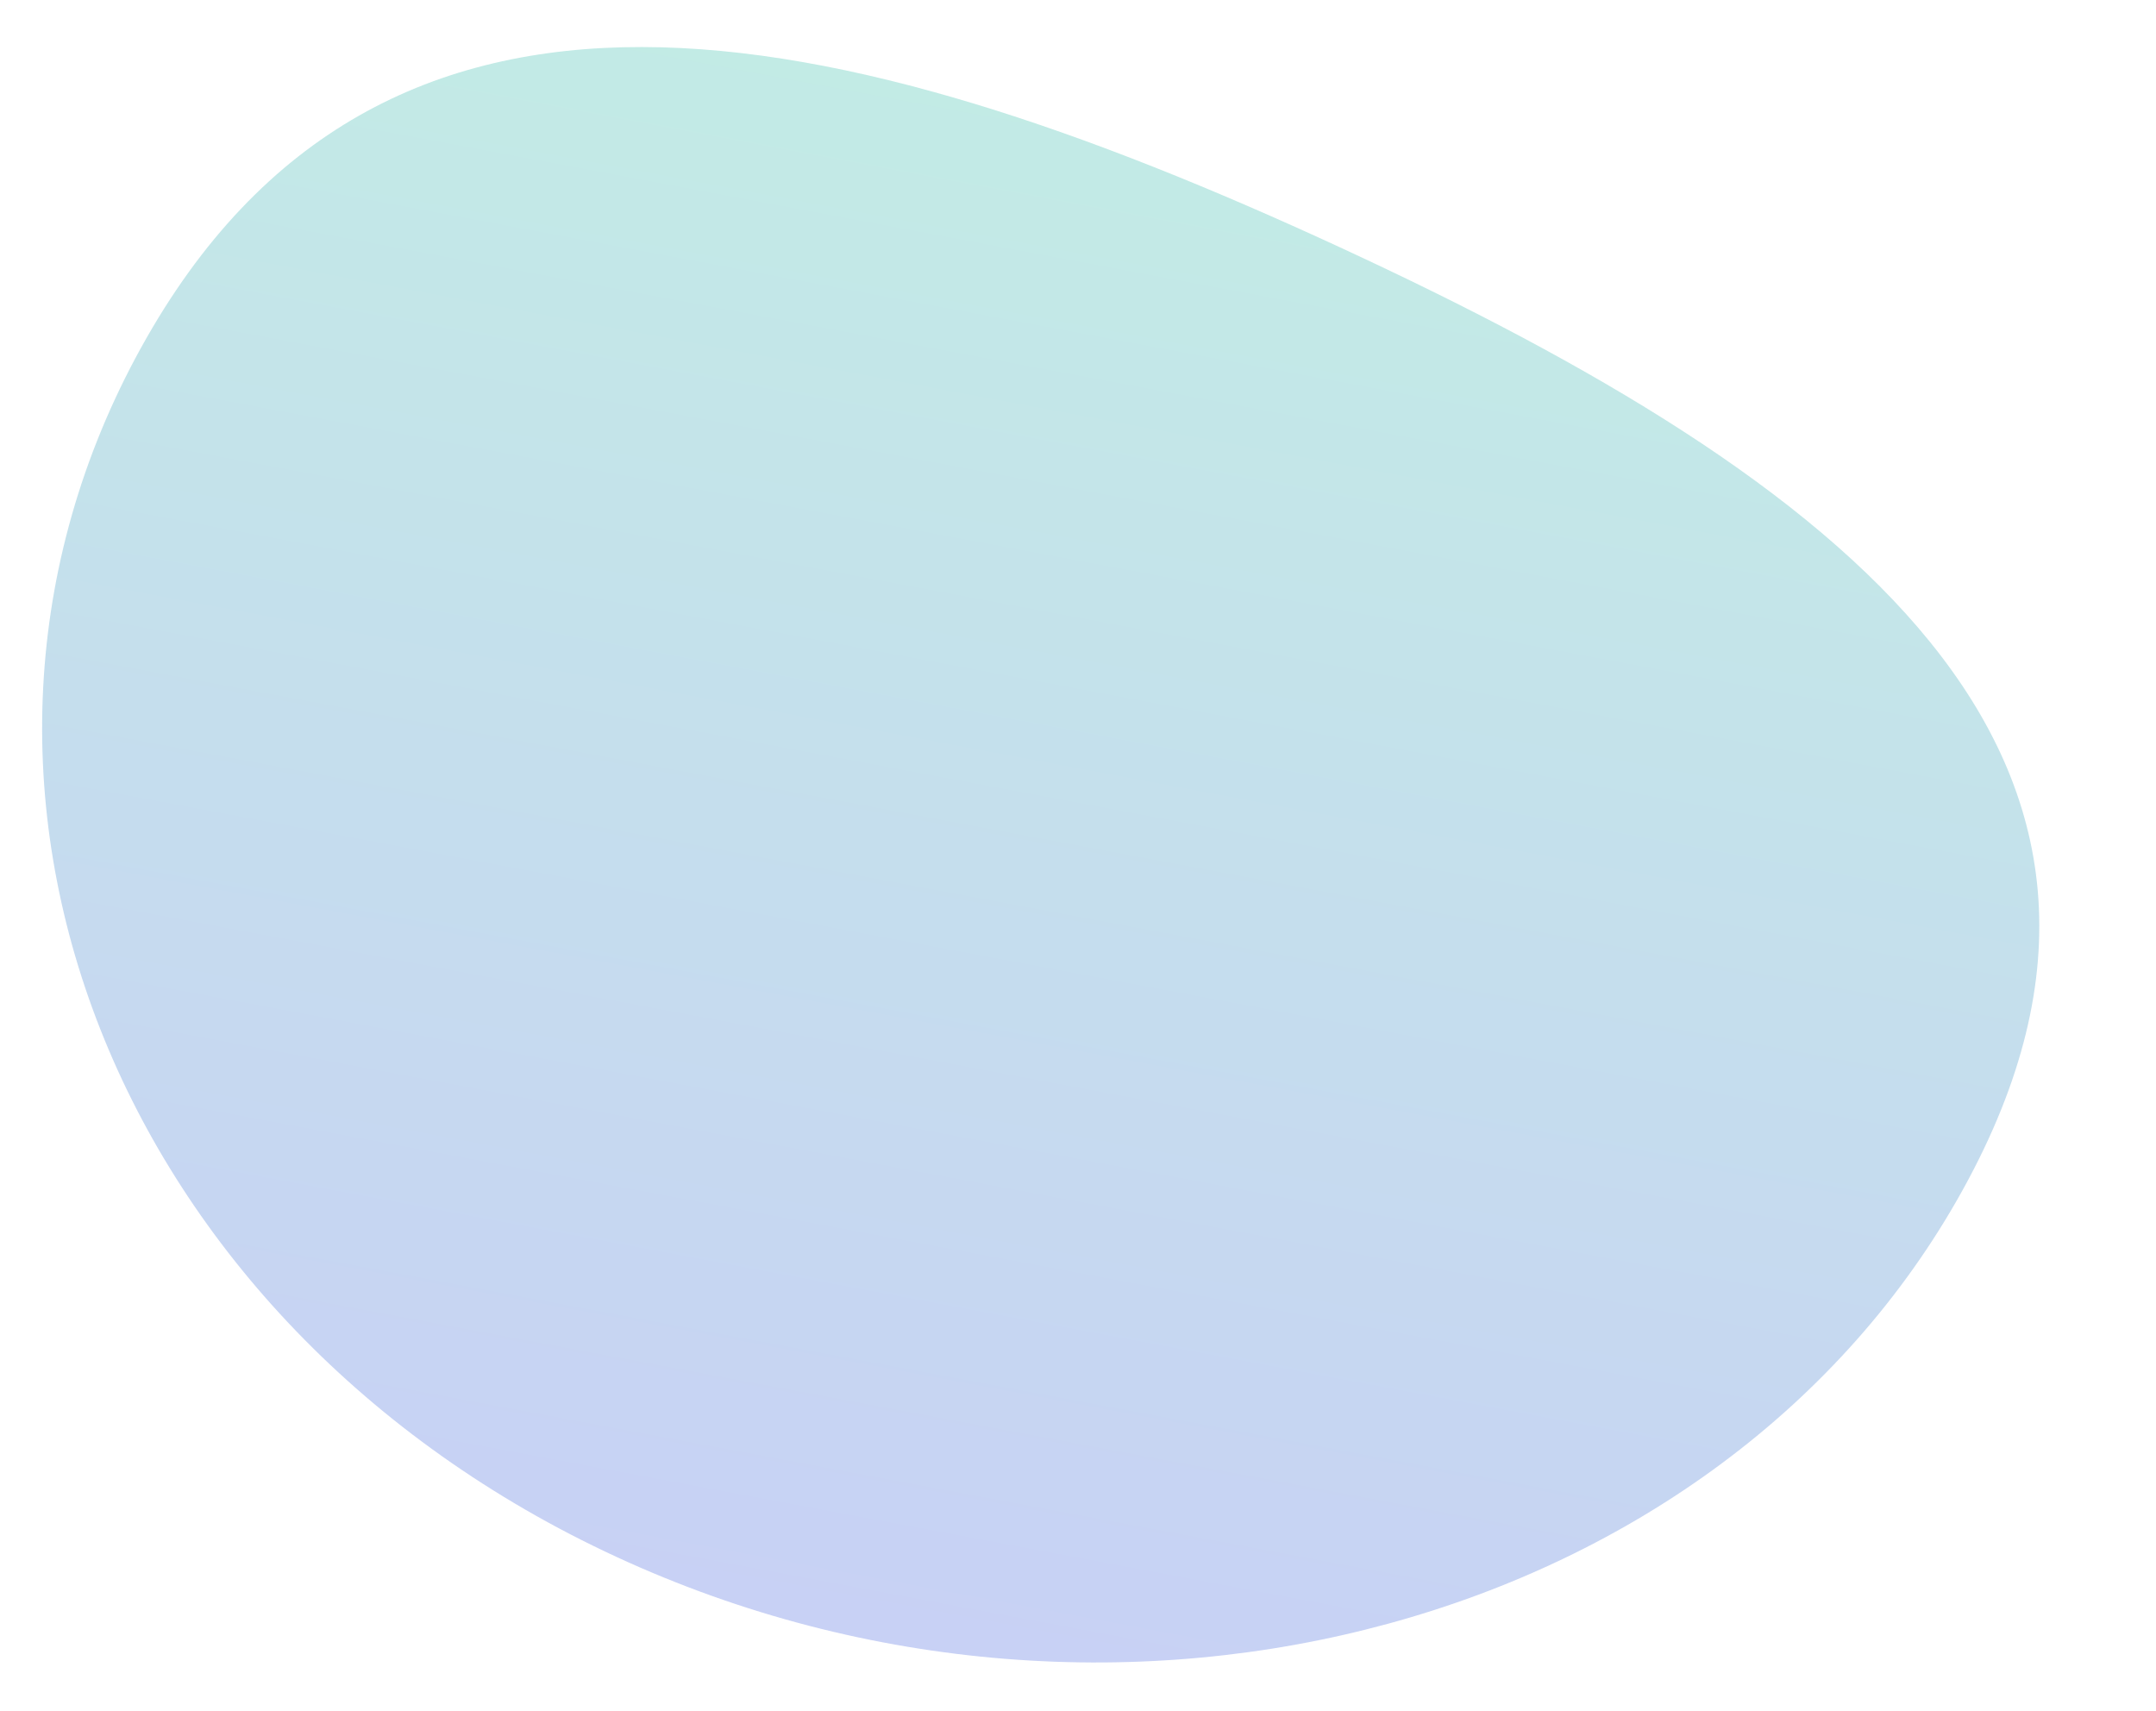 <svg xmlns="http://www.w3.org/2000/svg" xmlns:xlink="http://www.w3.org/1999/xlink" width="586" height="465" viewBox="0 0 586 465">
  <defs>
    <linearGradient id="linear-gradient" x1="0.5" x2="0.5" y2="1" gradientUnits="objectBoundingBox">
      <stop offset="0" stop-color="#1935d9"/>
      <stop offset="1" stop-color="#00b18f"/>
    </linearGradient>
    <clipPath id="clip-path">
      <rect id="長方形_27798" data-name="長方形 27798" width="586" height="465" transform="translate(1020 2179)" fill="none" stroke="#707070" stroke-width="1"/>
    </clipPath>
    <clipPath id="clip-path-2">
      <rect id="長方形_27570" data-name="長方形 27570" width="548.914" height="419.242" fill="url(#linear-gradient)"/>
    </clipPath>
  </defs>
  <g id="マスクグループ_28" data-name="マスクグループ 28" transform="translate(-1020 -2179)" clip-path="url(#clip-path)">
    <g id="グループ_26235" data-name="グループ 26235" transform="translate(1533.246 2673.609) rotate(-170)" opacity="0.4">
      <g id="グループ_26013" data-name="グループ 26013" opacity="0.6" clip-path="url(#clip-path-2)">
        <path id="パス_26550" data-name="パス 26550" d="M537.167,311.562c-43.813,127.9-170.516,121.93-316.153,83.454S-34.044,300.125,9.769,172.227,207.162-28.16,352.8,10.316,580.98,183.664,537.167,311.562" transform="translate(0 0)" fill="url(#linear-gradient)"/>
      </g>
    </g>
  </g>
</svg>
